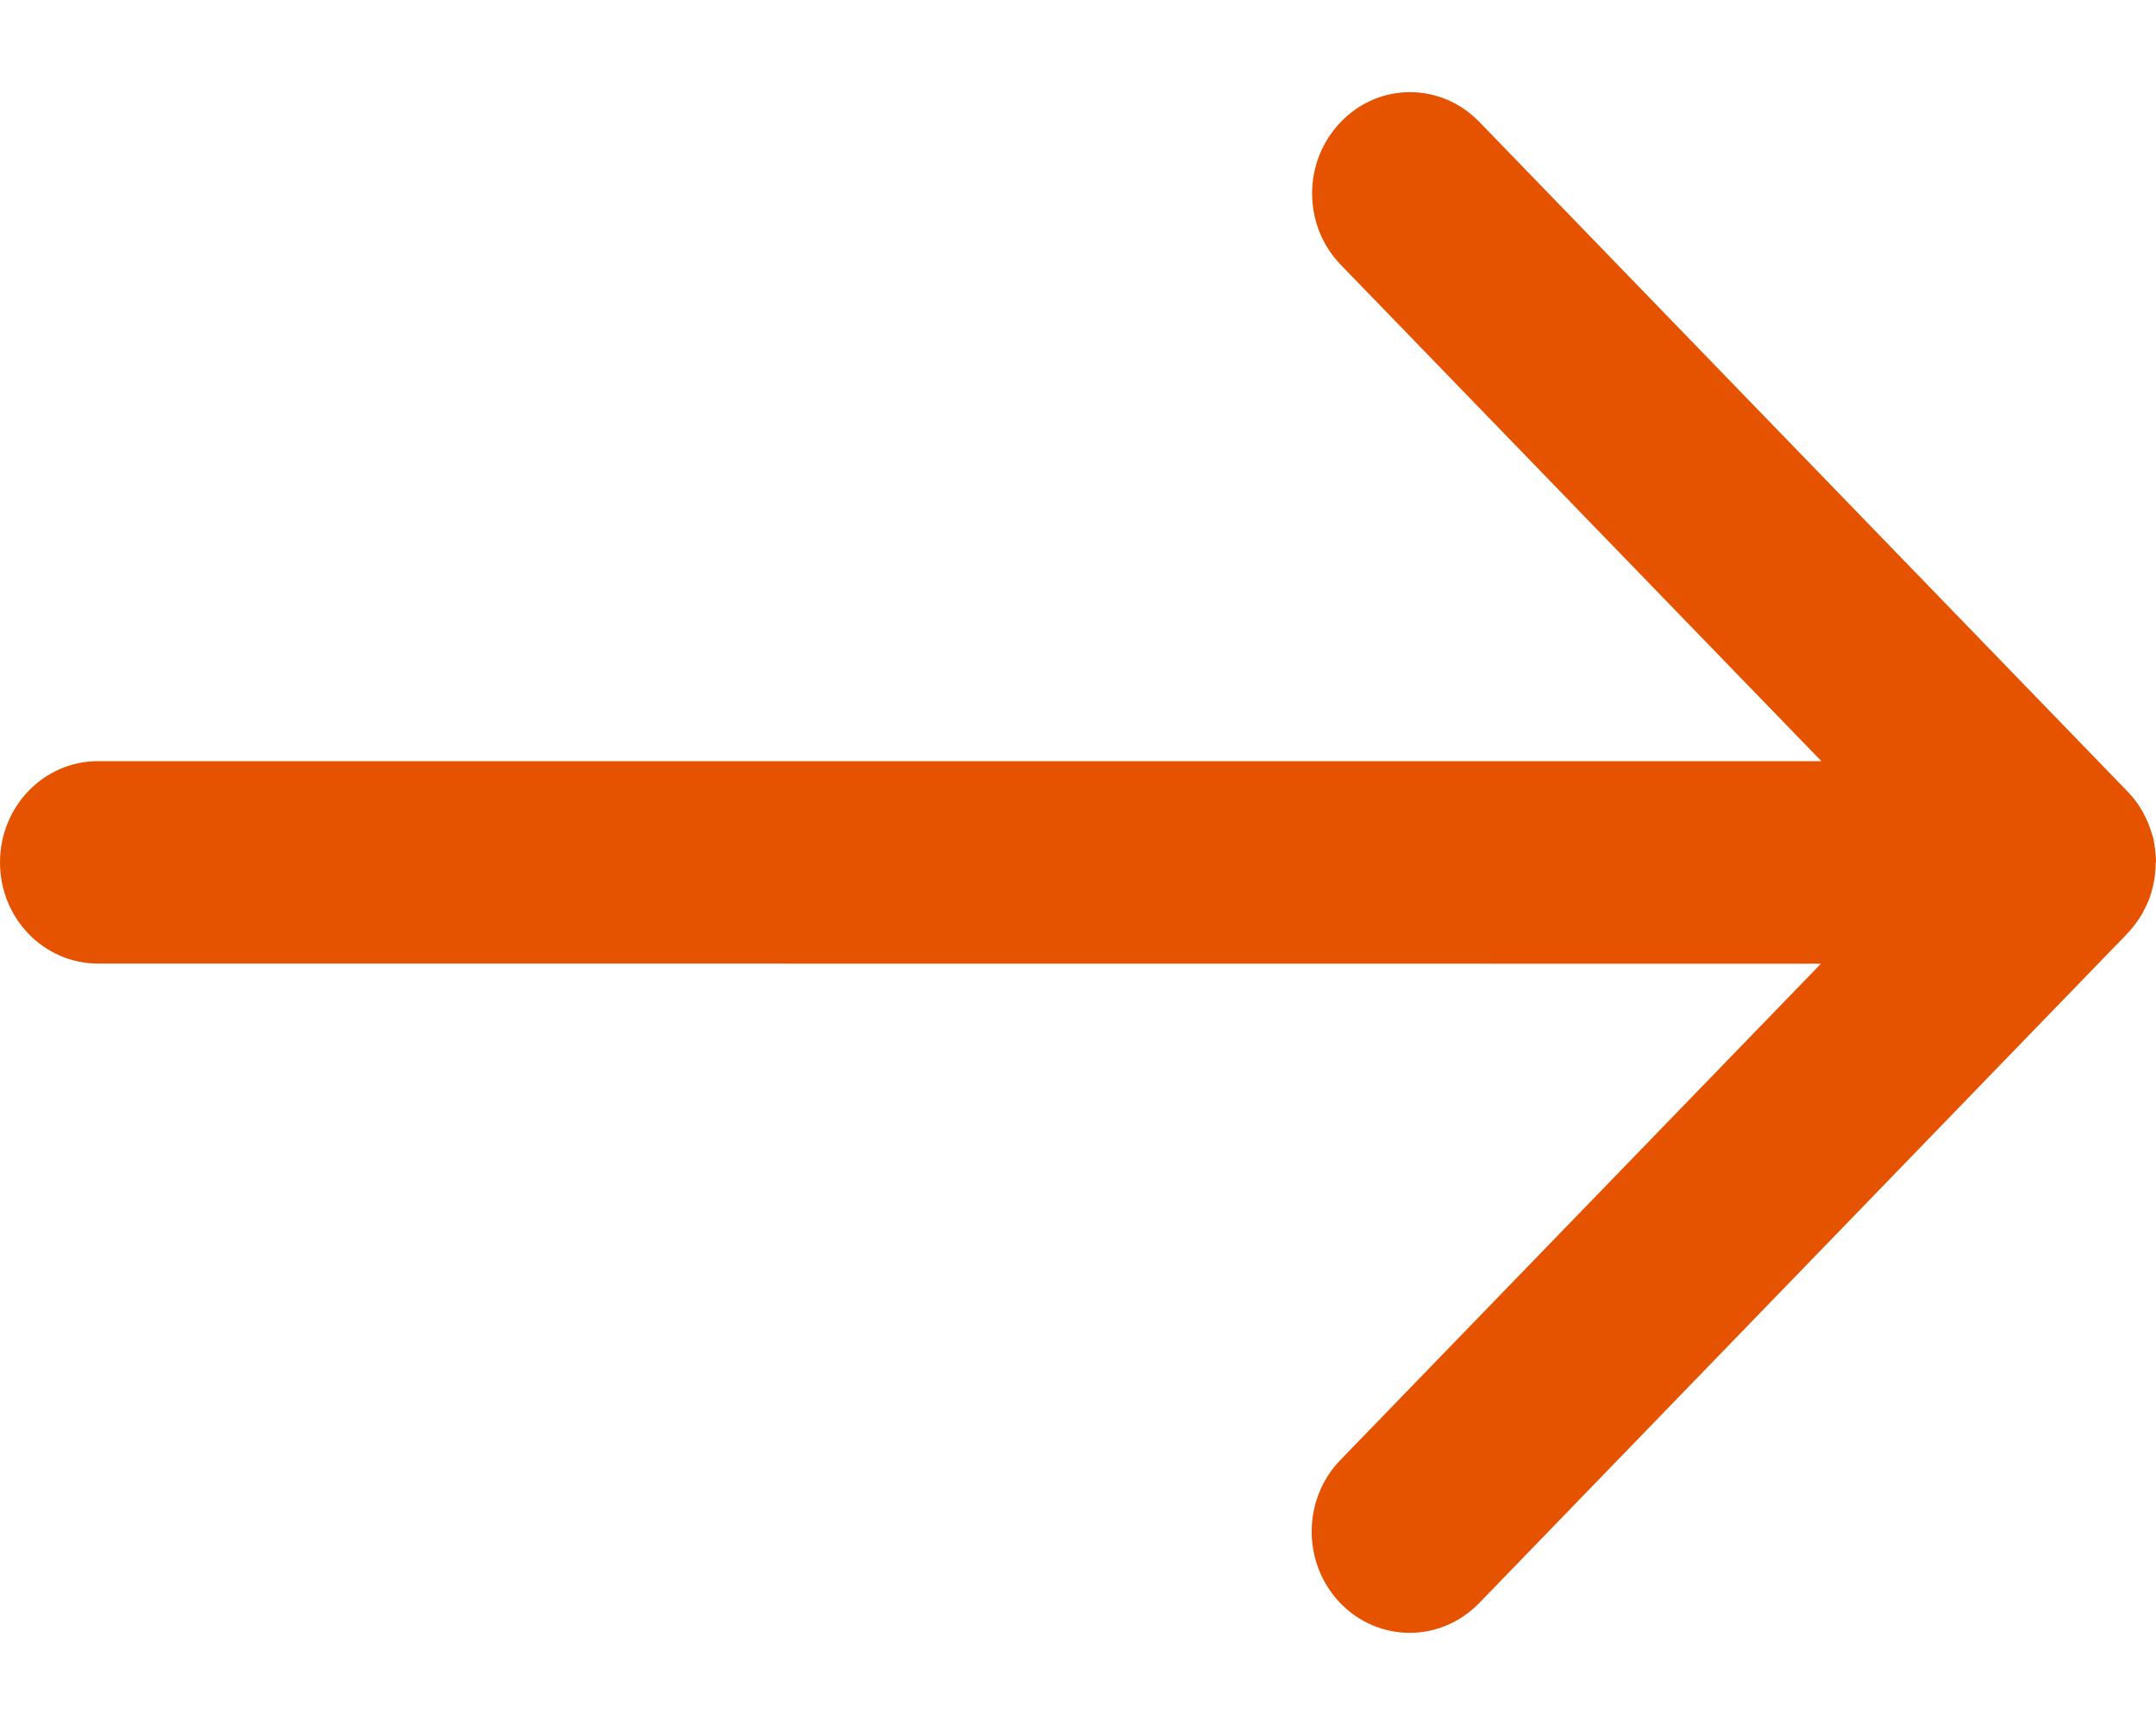 <svg width="15" height="12" viewBox="0 0 15 12" fill="none" xmlns="http://www.w3.org/2000/svg">
<path d="M14.998 5.997C14.998 6.114 14.972 6.23 14.918 6.329C14.908 6.35 14.897 6.37 14.883 6.39C14.858 6.428 14.829 6.464 14.798 6.497L10.29 11.153C10.156 11.29 9.981 11.359 9.808 11.359C9.635 11.359 9.458 11.29 9.326 11.153C9.059 10.877 9.059 10.431 9.326 10.156L12.669 6.704L0.682 6.703C0.305 6.703 0 6.389 0 5.999C0 5.61 0.305 5.295 0.682 5.295H12.672L9.329 1.843C9.062 1.569 9.062 1.123 9.329 0.848C9.594 0.572 10.025 0.572 10.292 0.848L14.8 5.504C14.885 5.59 14.943 5.697 14.975 5.812C14.982 5.829 14.984 5.846 14.987 5.863C14.995 5.908 15 5.955 15 6.001L14.998 5.997Z" fill="#E65300"/>
</svg>
